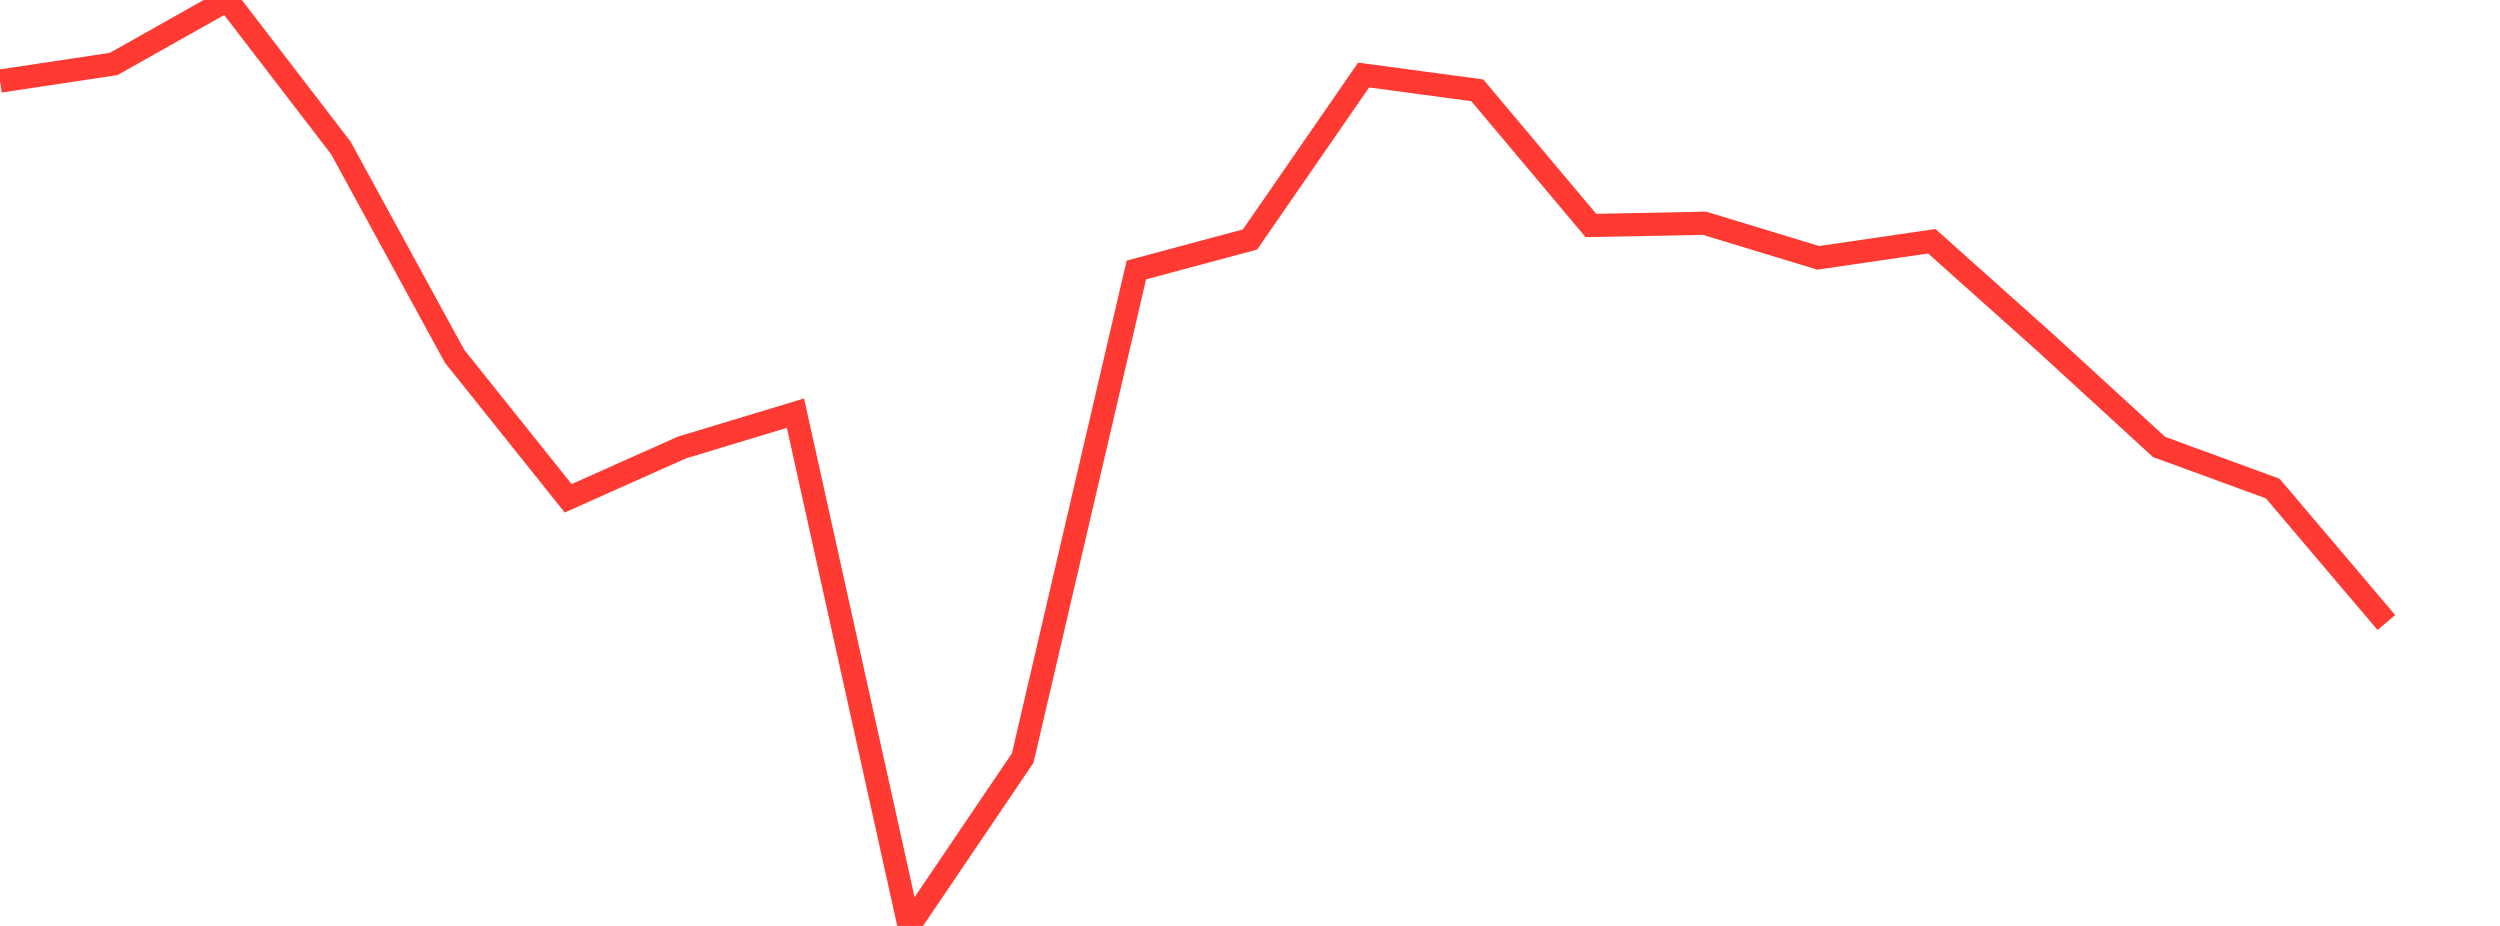 <?xml version="1.0" standalone="no"?>
<!DOCTYPE svg PUBLIC "-//W3C//DTD SVG 1.1//EN" "http://www.w3.org/Graphics/SVG/1.1/DTD/svg11.dtd">

<svg width="135" height="50" viewBox="0 0 135 50" preserveAspectRatio="none" 
  xmlns="http://www.w3.org/2000/svg"
  xmlns:xlink="http://www.w3.org/1999/xlink">


<polyline points="0.0, 4.378 6.136, 3.454 12.273, 0.0 18.409, 7.993 24.545, 19.234 30.682, 26.908 36.818, 24.167 42.955, 22.31 49.091, 50.0 55.227, 40.934 61.364, 14.578 67.5, 12.934 73.636, 4.051 79.773, 4.877 85.909, 12.176 92.045, 12.056 98.182, 13.923 104.318, 13.028 110.455, 18.512 116.591, 24.136 122.727, 26.382 128.864, 33.616" fill="none" stroke="#ff3a33" stroke-width="1.25"/>

</svg>